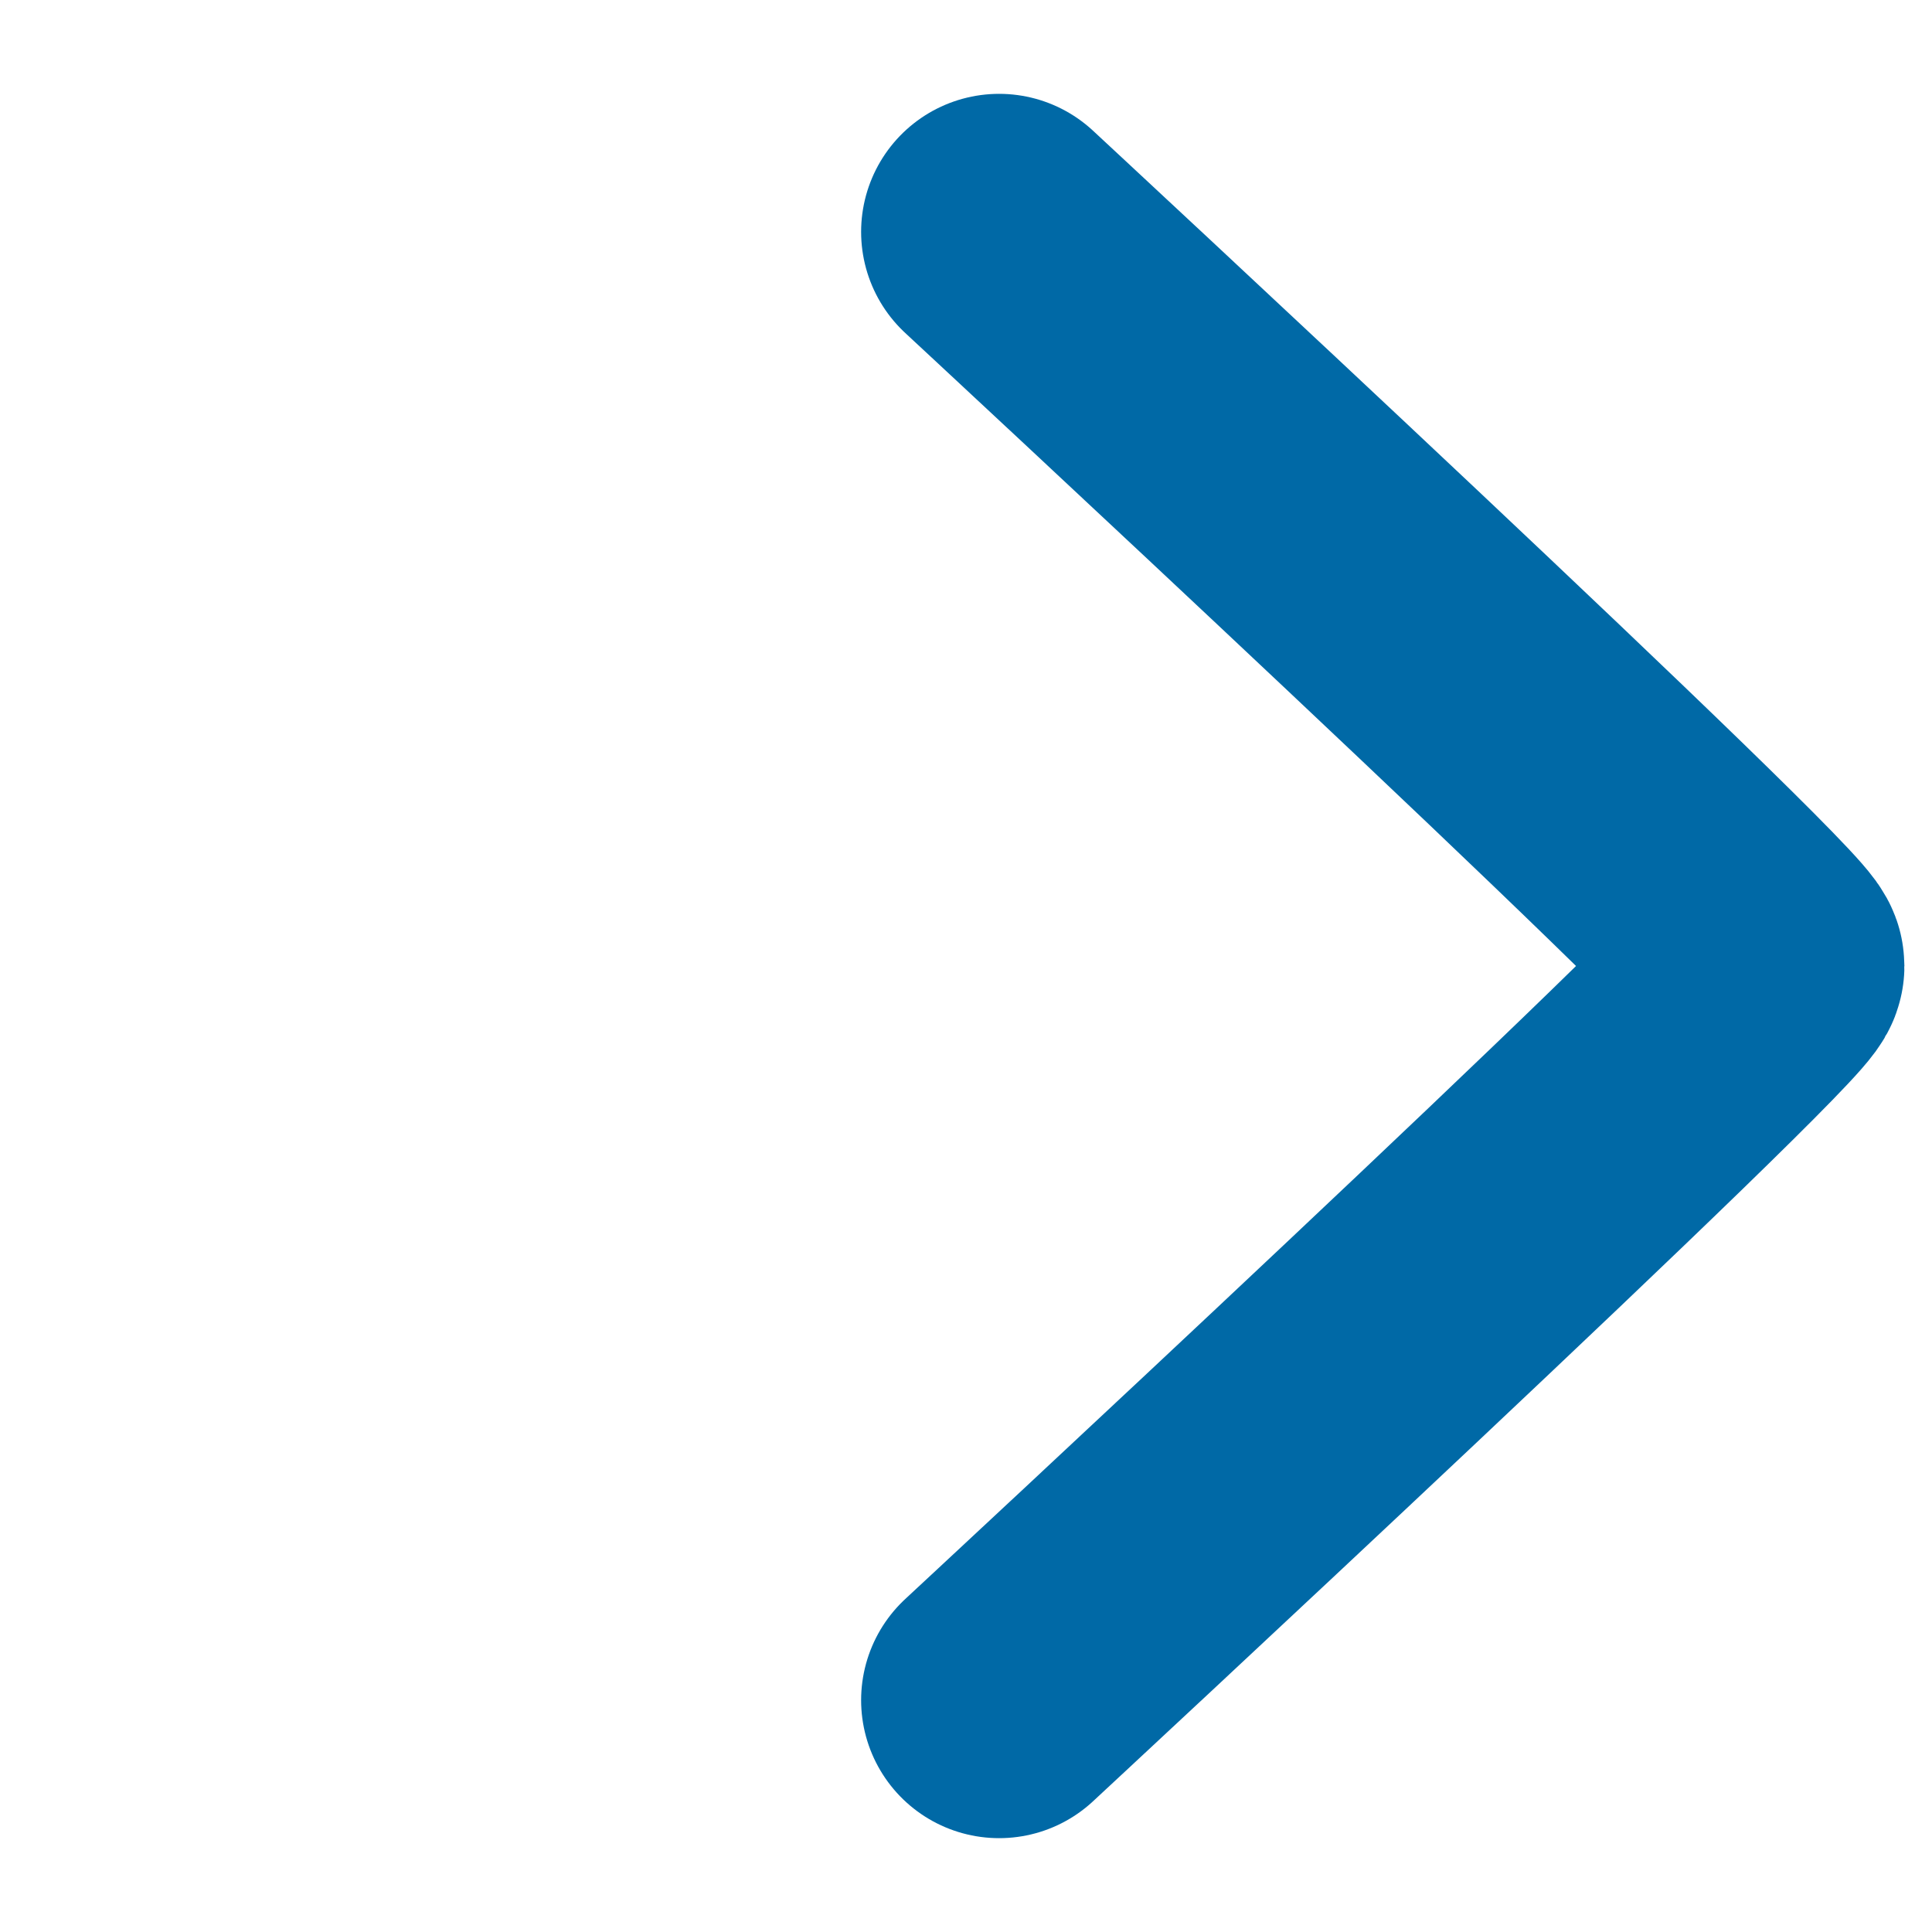 <?xml version="1.0" encoding="utf-8"?>
<!-- Generator: Adobe Illustrator 21.1.0, SVG Export Plug-In . SVG Version: 6.00 Build 0)  -->
<svg version="1.1" id="Layer_1" xmlns="http://www.w3.org/2000/svg" xmlns:xlink="http://www.w3.org/1999/xlink" x="0px" y="0px"
	 viewBox="0 0 35 35" style="enable-background:new 0 0 35 35;" xml:space="preserve">
<style type="text/css">
	.st0{fill:none;stroke:#0069A6;stroke-width:5;stroke-linecap:round;stroke-linejoin:round;stroke-miterlimit:10;}
</style>
<g id="XMLID_90_">
	<path id="XMLID_91_" class="st0" d="M18.1,4.2c0,0,13.9,12.9,13.9,13.3S18.1,30.8,18.1,30.8"/>
</g>
</svg>
